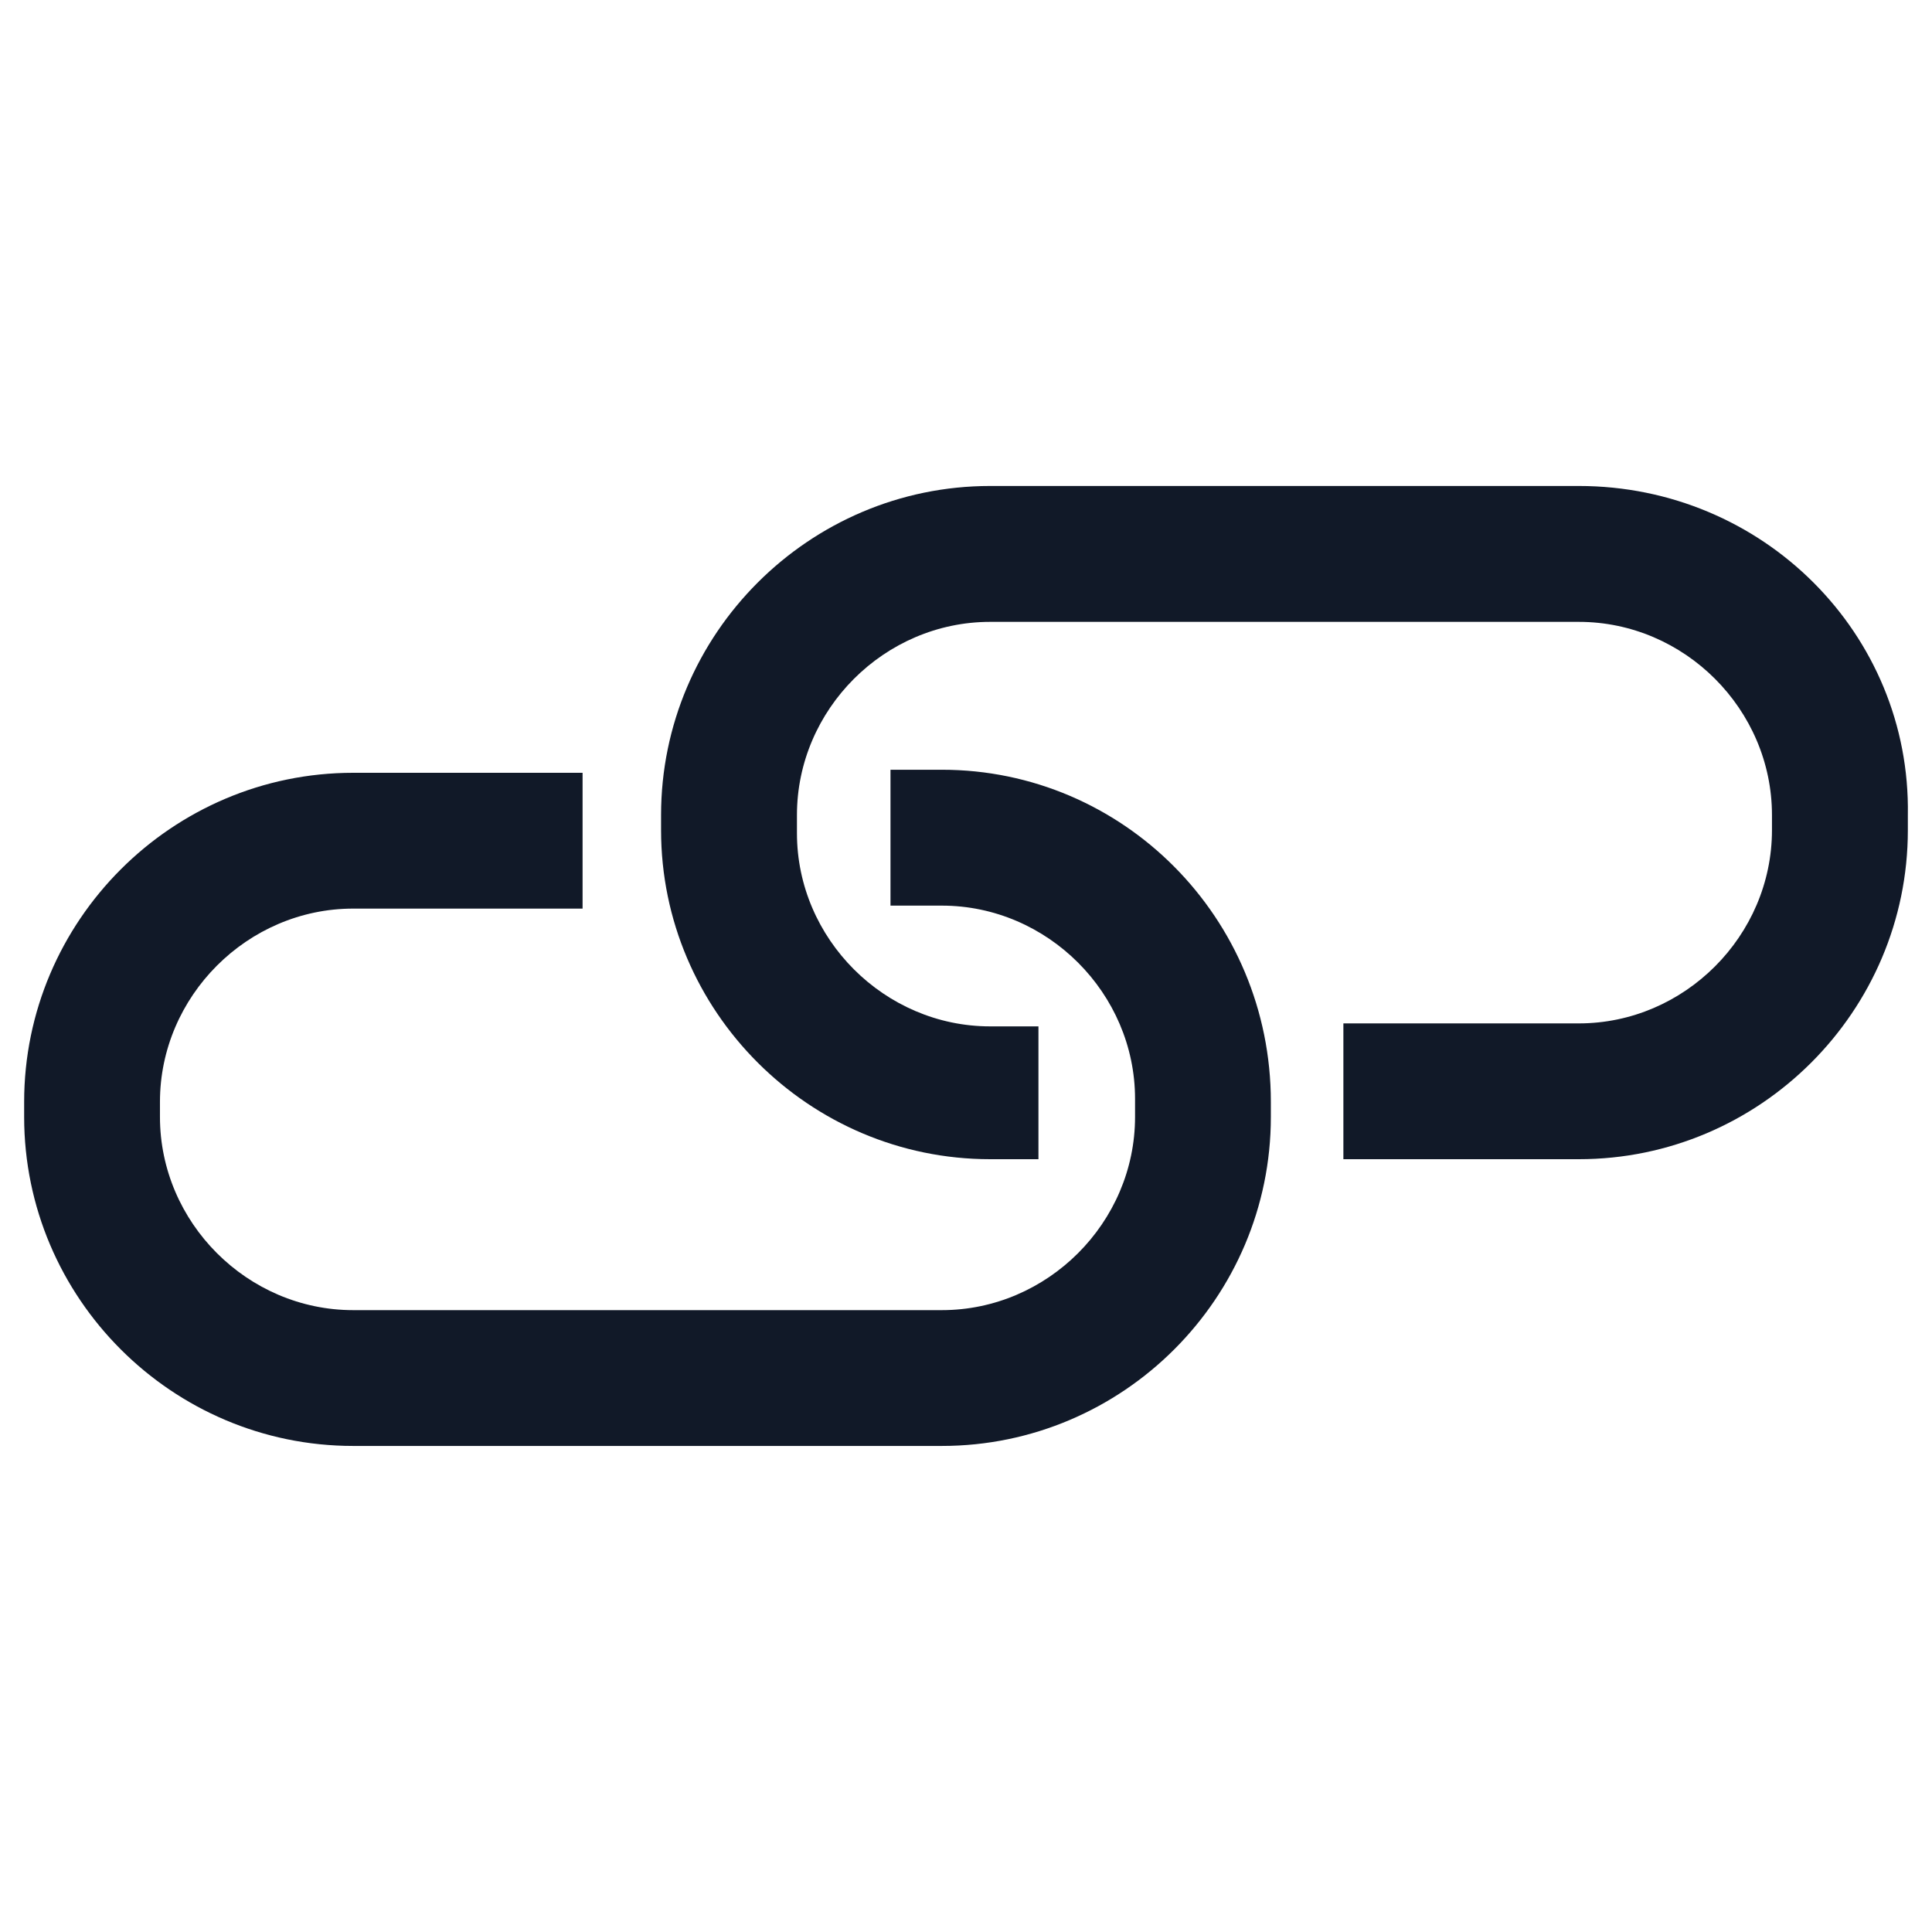 <svg xmlns="http://www.w3.org/2000/svg" width="24" height="24" viewBox="0 0 24 24" fill="none"><path d="M19.613 6.037H12.3C10.05 6.037 8.212 7.875 8.212 10.125V10.312C8.212 12.562 10.05 14.4 12.3 14.4H12.9V12.75H12.3C10.988 12.75 9.9 11.662 9.9 10.35V10.125C9.9 8.812 10.988 7.725 12.3 7.725H19.613C20.925 7.725 22.012 8.812 22.012 10.125V10.312C22.012 11.625 20.925 12.713 19.613 12.713H16.688V14.4H19.613C21.863 14.4 23.7 12.562 23.7 10.312V10.125C23.738 7.875 21.9 6.037 19.613 6.037Z" fill="#111928"></path><path d="M11.7 9.562H11.062V11.25H11.7C13.012 11.25 14.1 12.338 14.1 13.65V13.875C14.1 15.188 13.012 16.275 11.7 16.275H4.387C3.075 16.275 1.987 15.188 1.987 13.875V13.688C1.987 12.375 3.075 11.287 4.387 11.287H7.237V9.6H4.387C2.137 9.6 0.3 11.438 0.3 13.688V13.875C0.3 16.125 2.137 17.962 4.387 17.962H11.7C13.95 17.962 15.787 16.125 15.787 13.875V13.688C15.787 11.4 13.95 9.562 11.7 9.562Z" fill="#111928"></path></svg>